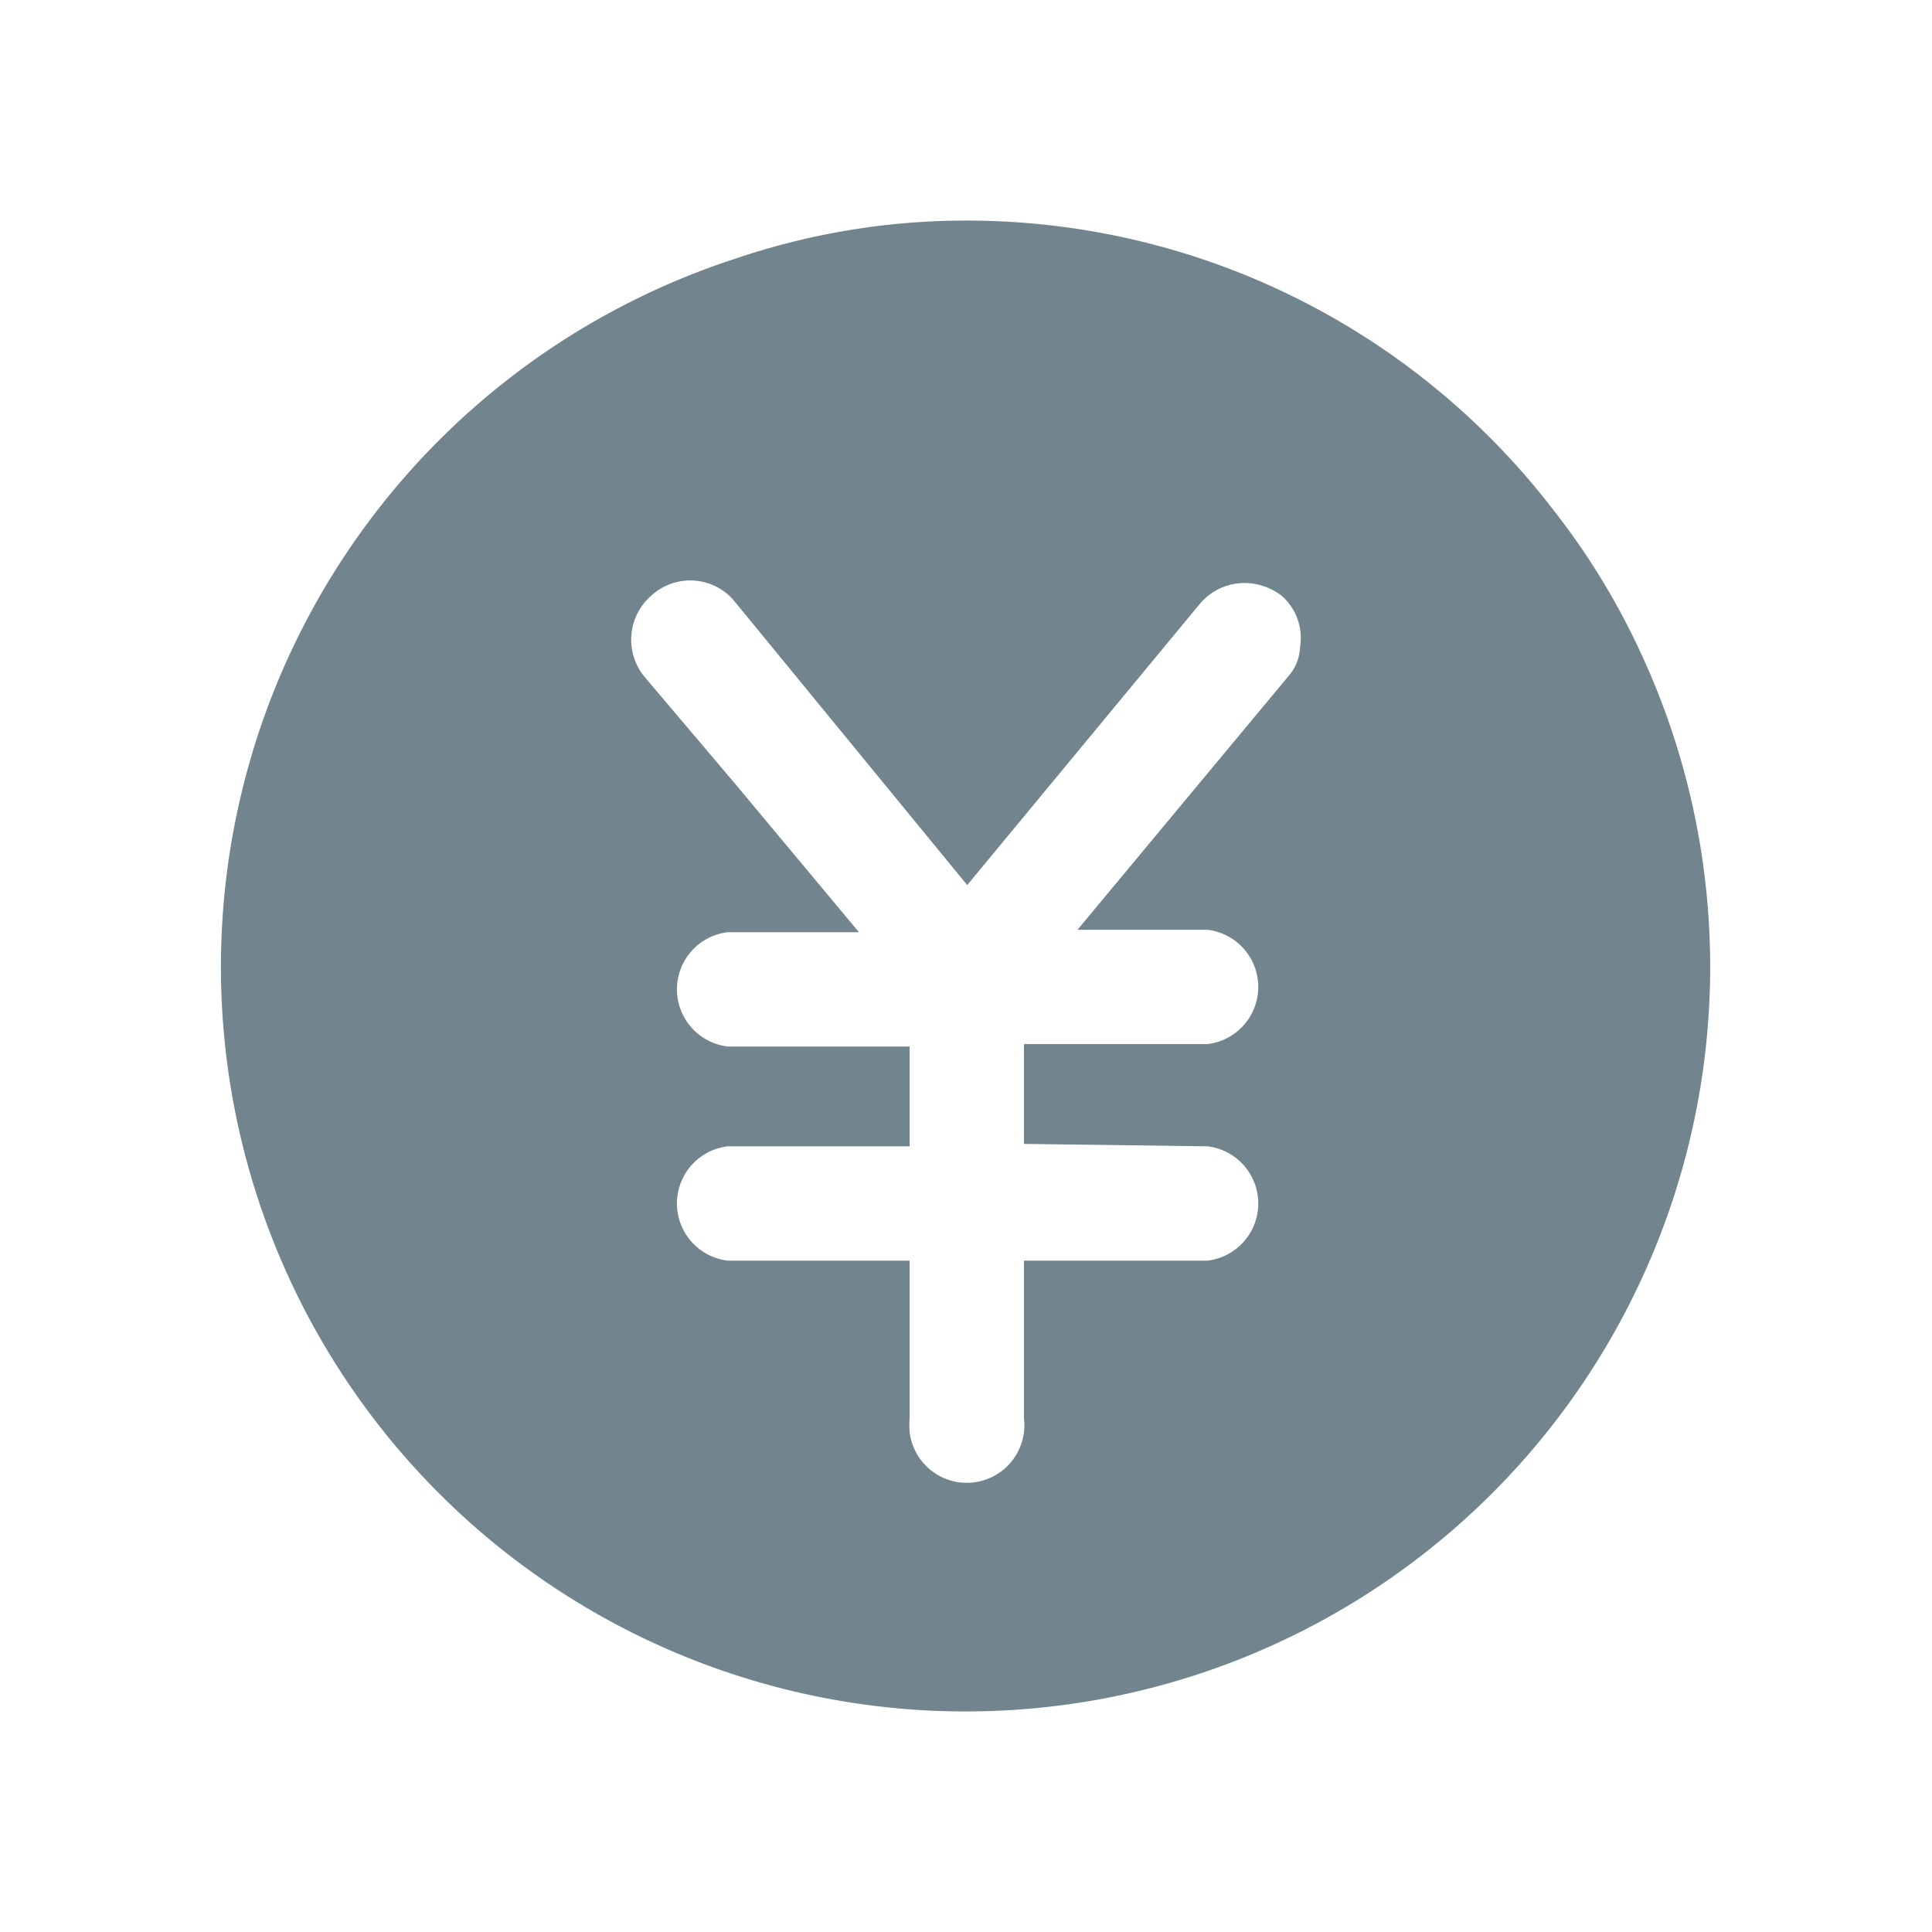 <svg xmlns="http://www.w3.org/2000/svg" viewBox="0 0 48 48"><defs><style>.a{fill:#72848d;}</style></defs><path class="a" d="M38.57,12.64A18.37,18.37,0,0,0,24,5.48a17.81,17.81,0,0,0-5.74.95,18.5,18.5,0,1,0,22.49,9.76A17.77,17.77,0,0,0,38.57,12.64ZM30,28.48a1.43,1.43,0,0,1,0,2.84H25.44v3.92a1.43,1.43,0,0,1-2.84.34,1.93,1.93,0,0,1,0-.34V31.32H18.08a1.43,1.43,0,0,1,0-2.84H22.6V26H18.08a1.43,1.43,0,0,1,0-2.84h3.26l-3.07-3.68L16,16.8a1.45,1.45,0,0,1,.18-2,1.43,1.43,0,0,1,2,.06l.11.13h0l5.74,7,5.79-7a1.45,1.45,0,0,1,1.37-.48,1.53,1.53,0,0,1,.65.29,1.39,1.39,0,0,1,.46,1.27,1.15,1.15,0,0,1-.29.73L26.77,23.1H30a1.43,1.43,0,0,1,0,2.84H25.44v2.48Z"/></svg>